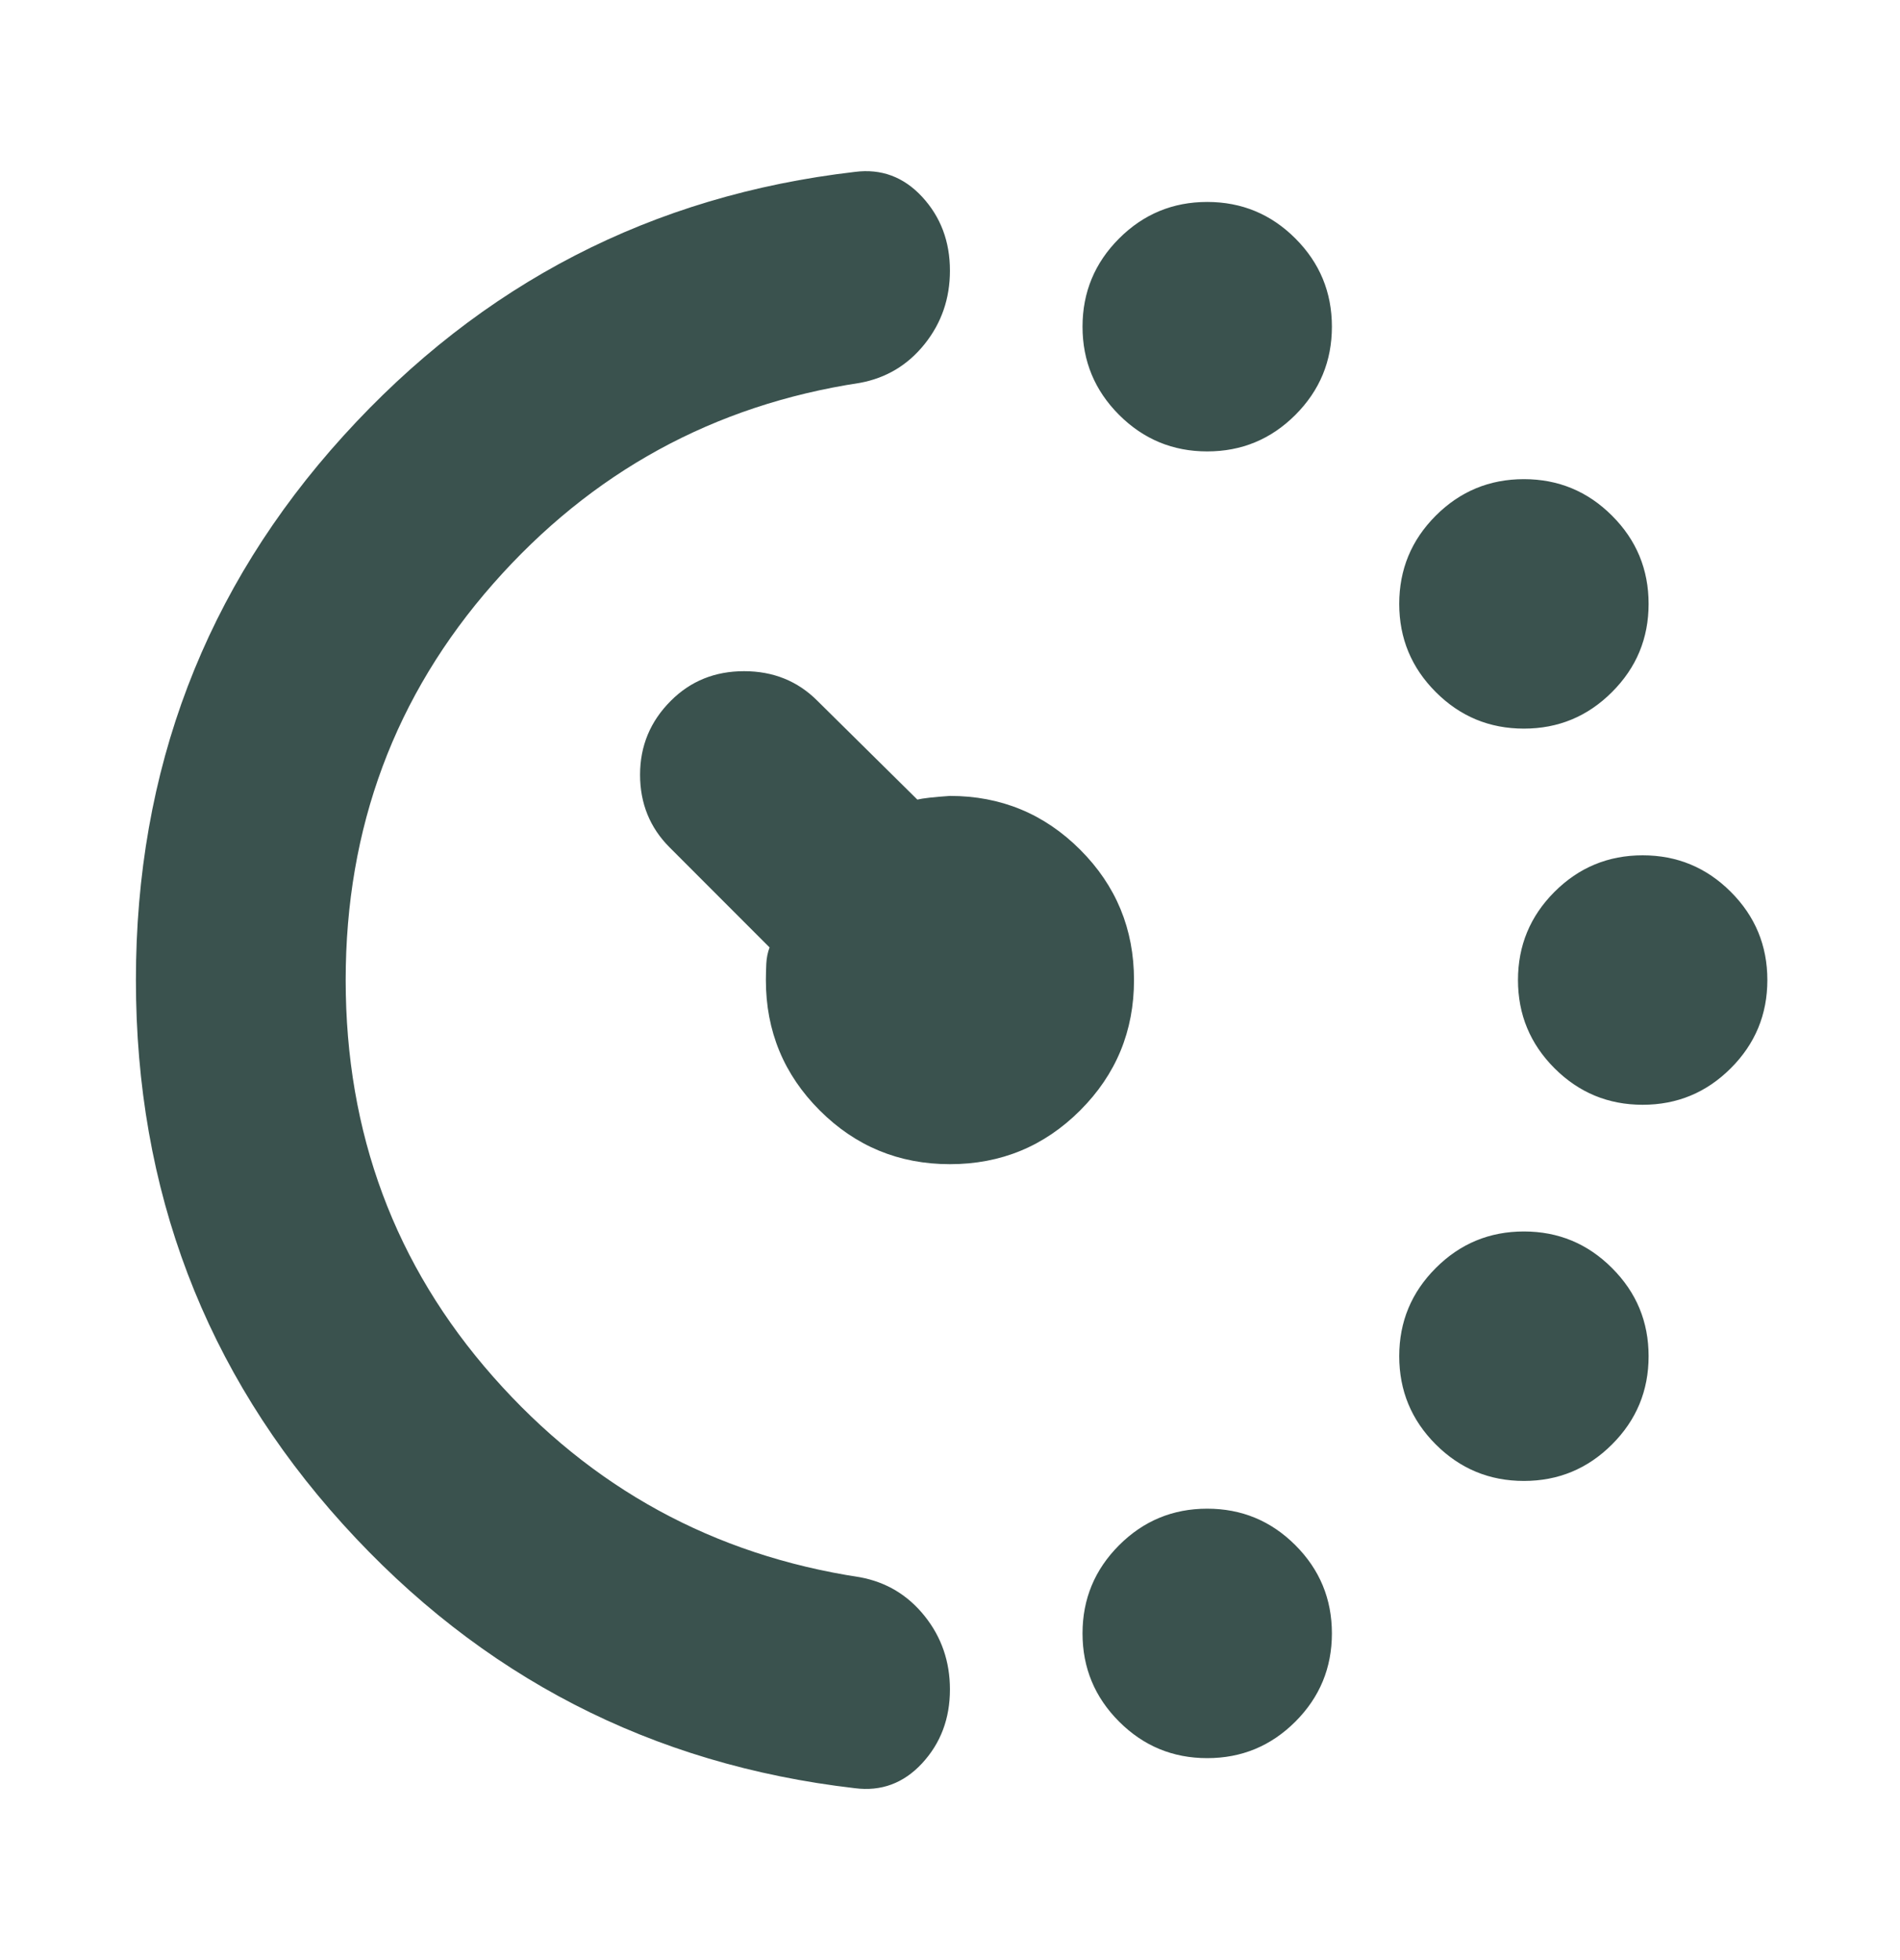 <svg width="32" height="33" viewBox="0 0 32 33" fill="none" xmlns="http://www.w3.org/2000/svg">
<path d="M20.332 7.6C19.753 7.6 19.258 7.395 18.848 6.985C18.438 6.575 18.232 6.08 18.232 5.5C18.232 4.92 18.438 4.425 18.848 4.015C19.258 3.605 19.753 3.4 20.332 3.4C20.912 3.4 21.407 3.605 21.817 4.015C22.227 4.425 22.432 4.92 22.432 5.5C22.432 6.08 22.227 6.575 21.817 6.985C21.407 7.395 20.912 7.6 20.332 7.6ZM20.332 29.6C19.753 29.6 19.258 29.395 18.848 28.985C18.438 28.575 18.232 28.08 18.232 27.5C18.232 26.92 18.438 26.425 18.848 26.015C19.258 25.605 19.753 25.4 20.332 25.4C20.912 25.4 21.407 25.605 21.817 26.015C22.227 26.425 22.432 26.92 22.432 27.5C22.432 28.08 22.227 28.575 21.817 28.985C21.407 29.395 20.912 29.6 20.332 29.6ZM25.666 12.267C25.086 12.267 24.591 12.062 24.181 11.651C23.771 11.241 23.566 10.746 23.566 10.167C23.566 9.587 23.771 9.092 24.181 8.682C24.591 8.272 25.086 8.067 25.666 8.067C26.245 8.067 26.74 8.272 27.15 8.682C27.561 9.092 27.766 9.587 27.766 10.167C27.766 10.746 27.561 11.241 27.15 11.651C26.74 12.062 26.245 12.267 25.666 12.267ZM25.666 24.933C25.086 24.933 24.591 24.728 24.181 24.318C23.771 23.908 23.566 23.413 23.566 22.833C23.566 22.253 23.771 21.759 24.181 21.349C24.591 20.938 25.086 20.733 25.666 20.733C26.245 20.733 26.74 20.938 27.15 21.349C27.561 21.759 27.766 22.253 27.766 22.833C27.766 23.413 27.561 23.908 27.15 24.318C26.74 24.728 26.245 24.933 25.666 24.933ZM27.666 18.6C27.086 18.6 26.591 18.395 26.181 17.985C25.771 17.575 25.566 17.08 25.566 16.5C25.566 15.92 25.771 15.425 26.181 15.015C26.591 14.605 27.086 14.4 27.666 14.4C28.245 14.4 28.74 14.605 29.15 15.015C29.561 15.425 29.766 15.92 29.766 16.5C29.766 17.08 29.561 17.575 29.15 17.985C28.74 18.395 28.245 18.6 27.666 18.6ZM2.289 16.5C2.289 12.961 3.453 9.907 5.782 7.34C8.11 4.772 10.982 3.29 14.398 2.894C14.841 2.837 15.219 2.977 15.531 3.314C15.843 3.652 15.999 4.066 15.999 4.557C15.999 5.025 15.857 5.437 15.574 5.791C15.29 6.146 14.927 6.364 14.483 6.446C12.02 6.82 9.961 7.948 8.306 9.828C6.65 11.709 5.822 13.933 5.822 16.5C5.822 19.077 6.65 21.303 8.306 23.179C9.961 25.055 12.02 26.18 14.483 26.554C14.927 26.636 15.29 26.854 15.574 27.209C15.857 27.563 15.999 27.975 15.999 28.443C15.999 28.934 15.843 29.348 15.531 29.686C15.219 30.023 14.841 30.163 14.398 30.106C10.973 29.71 8.098 28.228 5.774 25.66C3.451 23.092 2.289 20.039 2.289 16.5ZM15.999 19.6C15.14 19.6 14.409 19.298 13.805 18.694C13.201 18.09 12.899 17.359 12.899 16.5C12.899 16.414 12.902 16.322 12.906 16.225C12.911 16.128 12.929 16.037 12.961 15.951L11.279 14.268C10.946 13.936 10.78 13.527 10.78 13.043C10.78 12.558 10.953 12.143 11.298 11.799C11.63 11.466 12.041 11.3 12.532 11.3C13.023 11.3 13.435 11.466 13.767 11.799L15.45 13.462C15.539 13.44 15.722 13.419 15.999 13.4C16.858 13.4 17.589 13.702 18.193 14.306C18.797 14.91 19.099 15.641 19.099 16.5C19.099 17.359 18.797 18.09 18.193 18.694C17.589 19.298 16.858 19.6 15.999 19.6Z" fill="#3A524E"/>
</svg>
